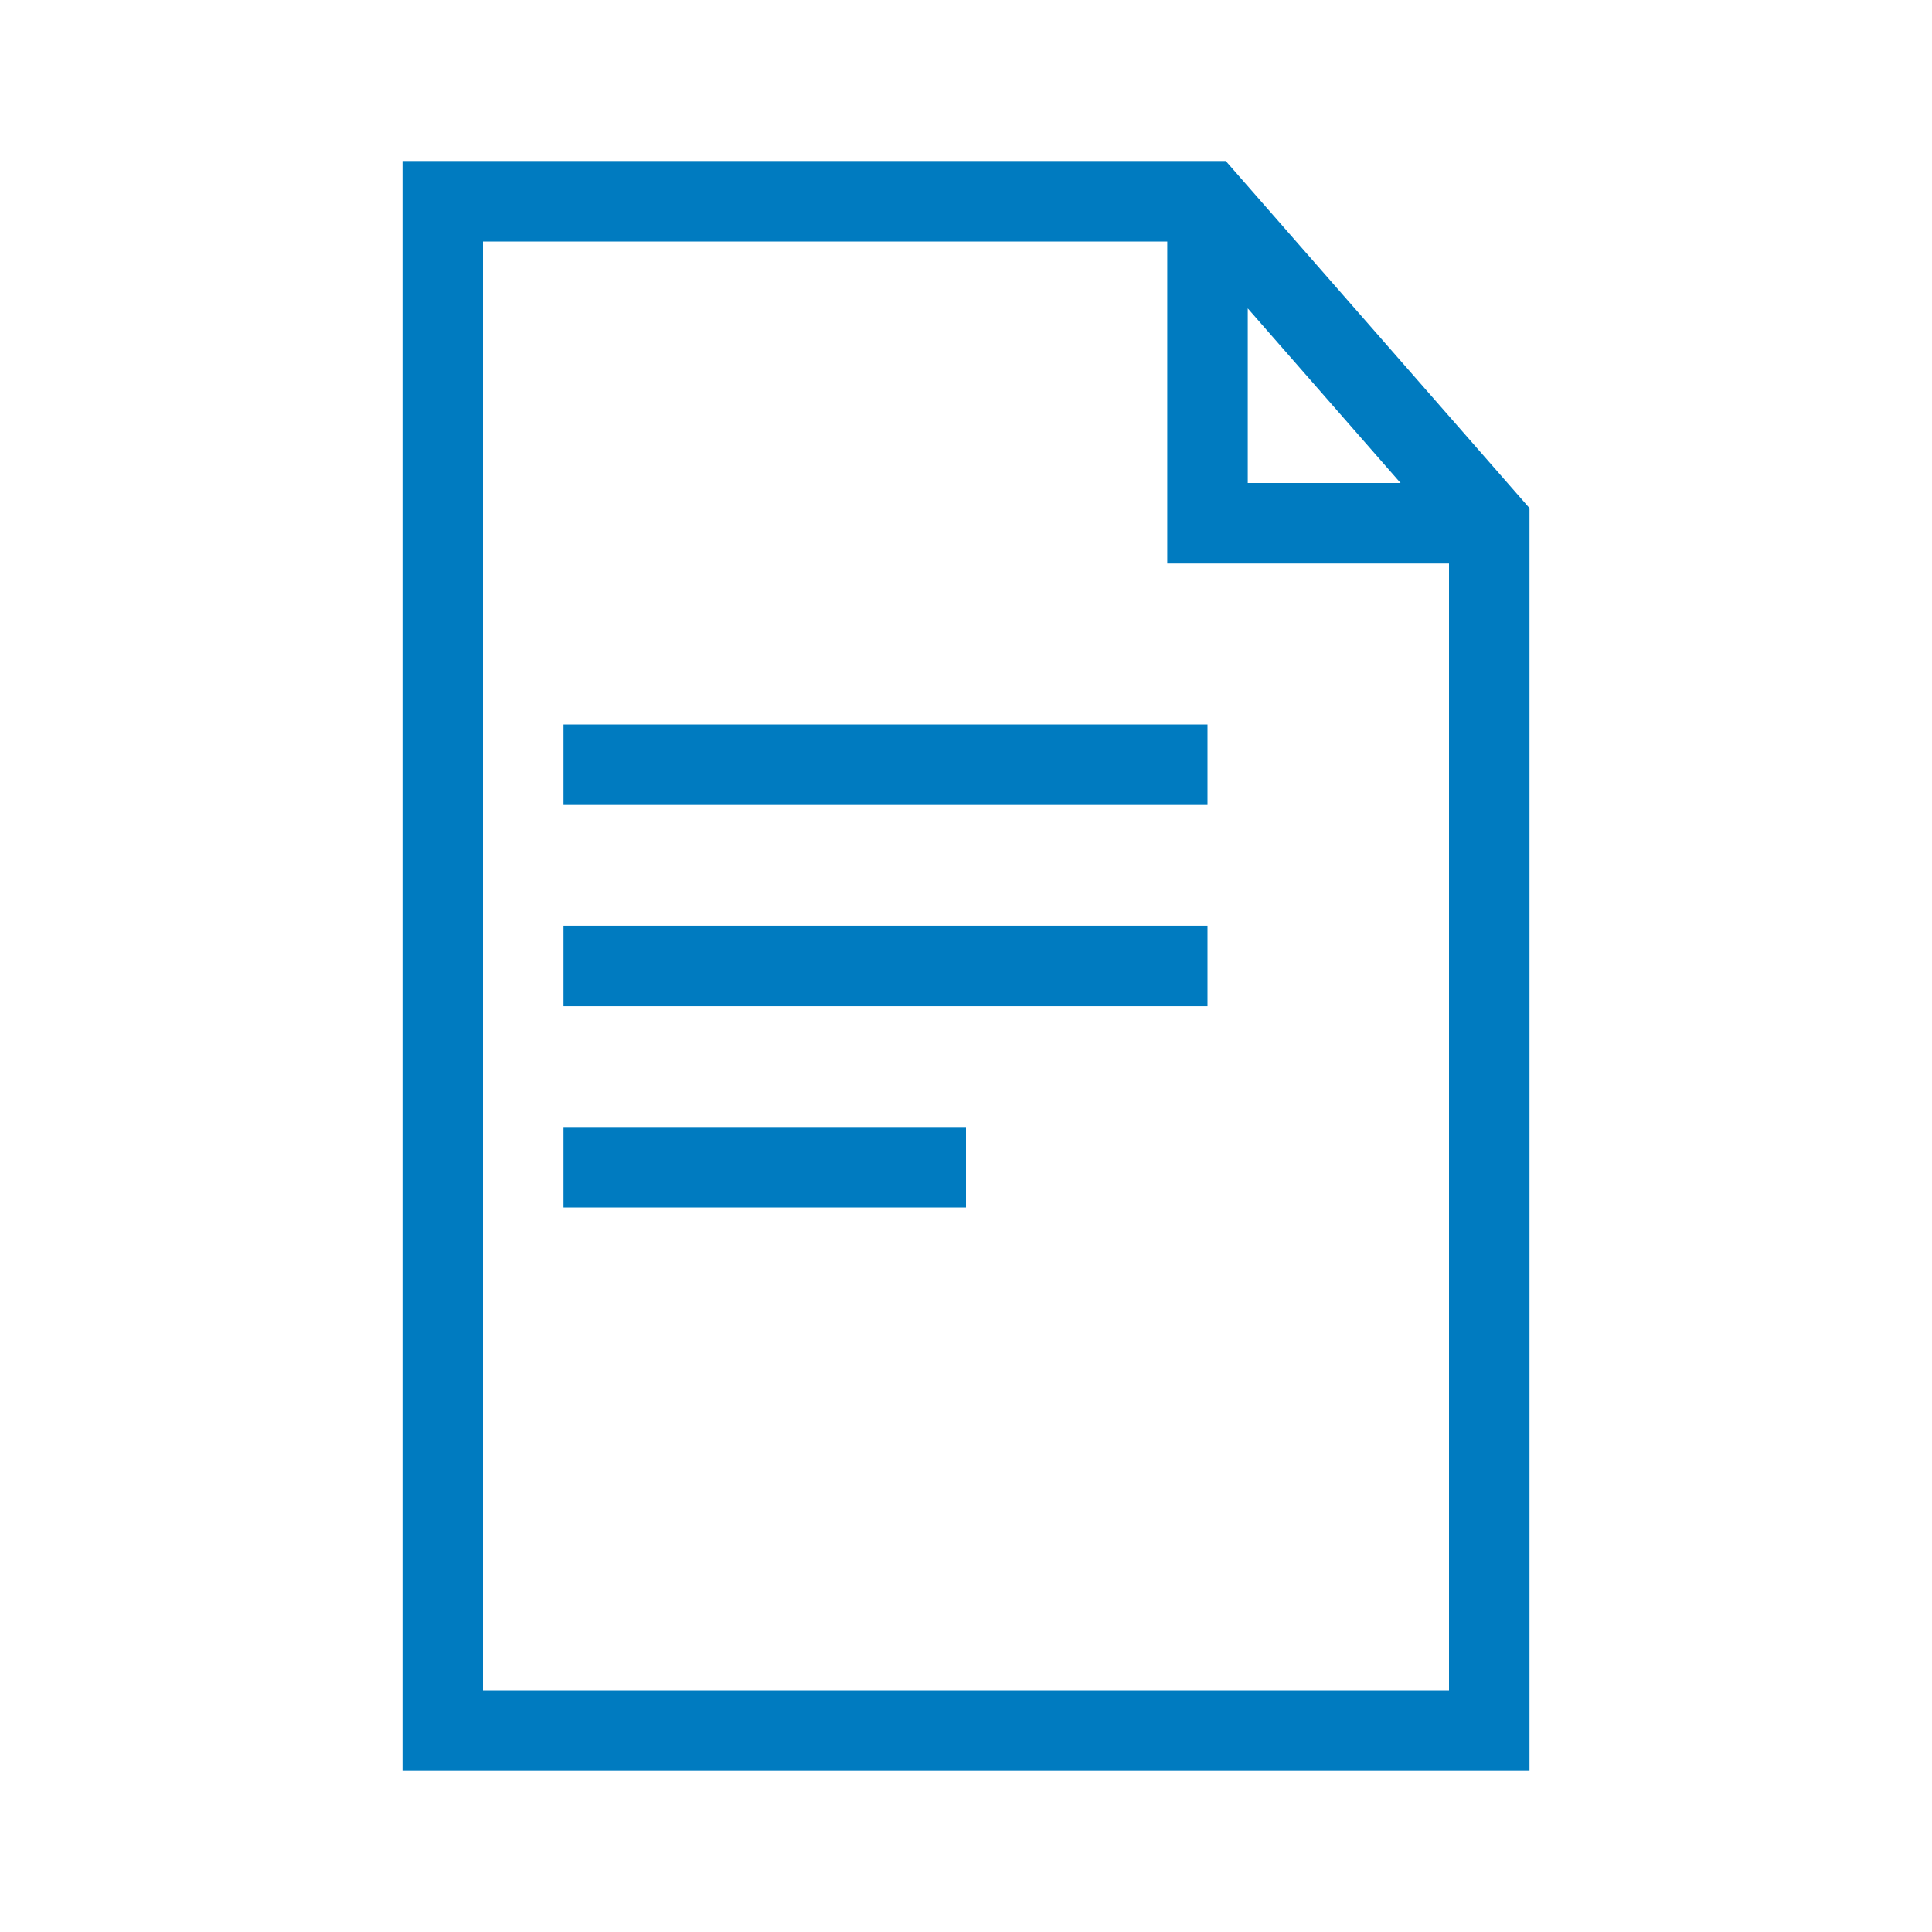 <?xml version="1.0" encoding="UTF-8"?>
<svg xmlns="http://www.w3.org/2000/svg" viewBox="0 0 192 192"><path d="M121.815 16H40v160h112V50.497L121.815 16zM124 30.646L139.185 48H124V30.646zM48 168V24h68v32h28v112H48zm8-96h64v8H56v-8zm0 20h64v8H56v-8zm0 20h40v8H56v-8z" style="fill: #007bc0;"/></svg>

